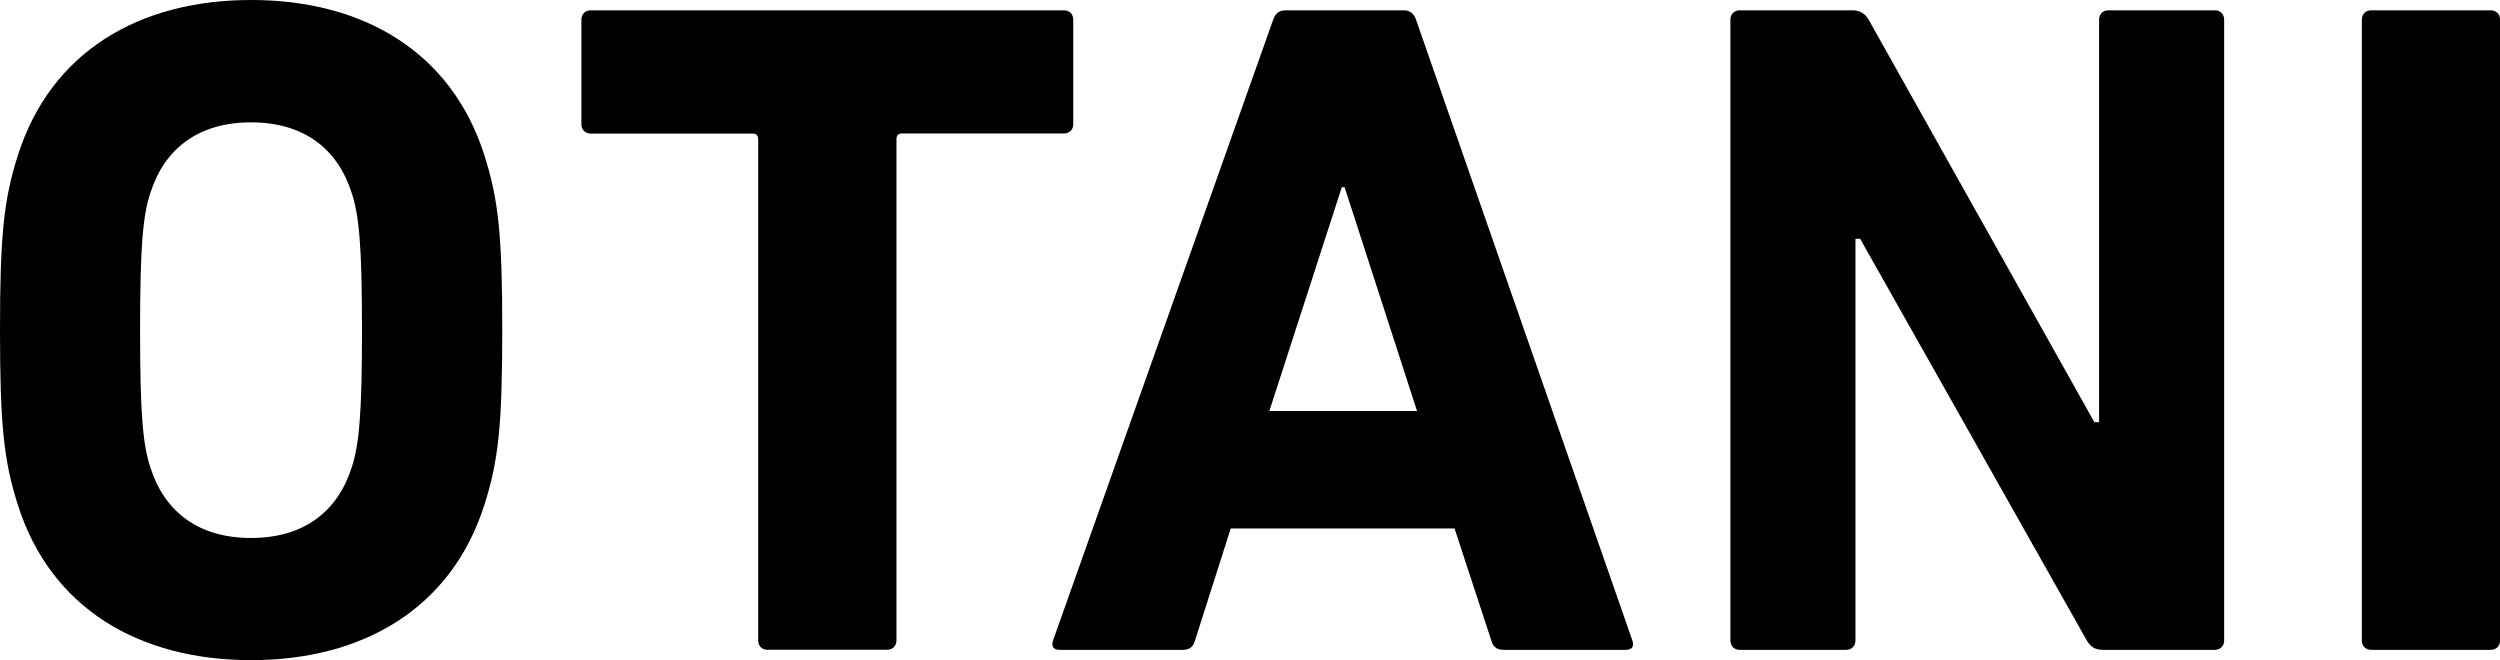 <?xml version="1.0" encoding="UTF-8"?>
<svg id="_レイヤー_2" data-name="レイヤー 2" xmlns="http://www.w3.org/2000/svg" viewBox="0 0 249.87 65.99">
  <g id="_レイヤー_1-2" data-name="レイヤー 1">
    <g>
      <path d="M1.79,50.48c-1.41-4.42-1.79-7.99-1.79-17.48s.38-13.07,1.79-17.48C5.08,5.17,13.91,0,25.1,0s20.02,5.17,23.31,15.51c1.41,4.42,1.79,7.99,1.79,17.48s-.38,13.07-1.79,17.48c-3.29,10.34-12.13,15.51-23.31,15.51S5.08,60.82,1.79,50.48ZM35.15,46.72c.75-2.26,1.03-5.36,1.03-13.72s-.28-11.47-1.03-13.72c-1.41-4.42-4.79-7.05-10.06-7.05s-8.65,2.63-10.06,7.05c-.75,2.26-1.03,5.36-1.03,13.72s.28,11.47,1.03,13.72c1.41,4.42,4.79,7.05,10.06,7.05s8.65-2.63,10.06-7.05Z"/>
      <path d="M76.72,64.95c-.56,0-.94-.38-.94-.94V13.91c0-.38-.19-.56-.56-.56h-16.17c-.56,0-.94-.38-.94-.94V1.97c0-.56.38-.94.94-.94h47.28c.56,0,.94.38.94.94v10.43c0,.56-.38.94-.94.94h-16.17c-.38,0-.56.19-.56.56v50.1c0,.56-.38.94-.94.94h-11.94Z"/>
      <path d="M127.25,1.97c.19-.56.56-.94,1.22-.94h11.84c.66,0,1.03.38,1.22.94l21.62,62.04c.19.56,0,.94-.66.94h-12.22c-.66,0-1.03-.28-1.22-.94l-3.67-11.19h-22.37l-3.57,11.19c-.19.66-.56.94-1.22.94h-12.31c-.66,0-.85-.38-.66-.94L127.25,1.97ZM141.63,41.08l-7.24-22.37h-.28l-7.24,22.37h14.76Z"/>
      <path d="M172.95,1.97c0-.56.38-.94.94-.94h11.28c.66,0,1.22.28,1.6.94l22.56,40.23h.47V1.97c0-.56.38-.94.94-.94h10.62c.56,0,.94.38.94.94v62.04c0,.56-.38.94-.94.94h-11.19c-.75,0-1.22-.28-1.6-.94l-22.65-40.14h-.47v40.14c0,.56-.38.94-.94.94h-10.62c-.56,0-.94-.38-.94-.94V1.97Z"/>
      <path d="M236.06,1.97c0-.56.38-.94.94-.94h11.94c.56,0,.94.38.94.94v62.04c0,.56-.38.94-.94.94h-11.94c-.56,0-.94-.38-.94-.94V1.97Z"/>
    </g>
  </g>
</svg>